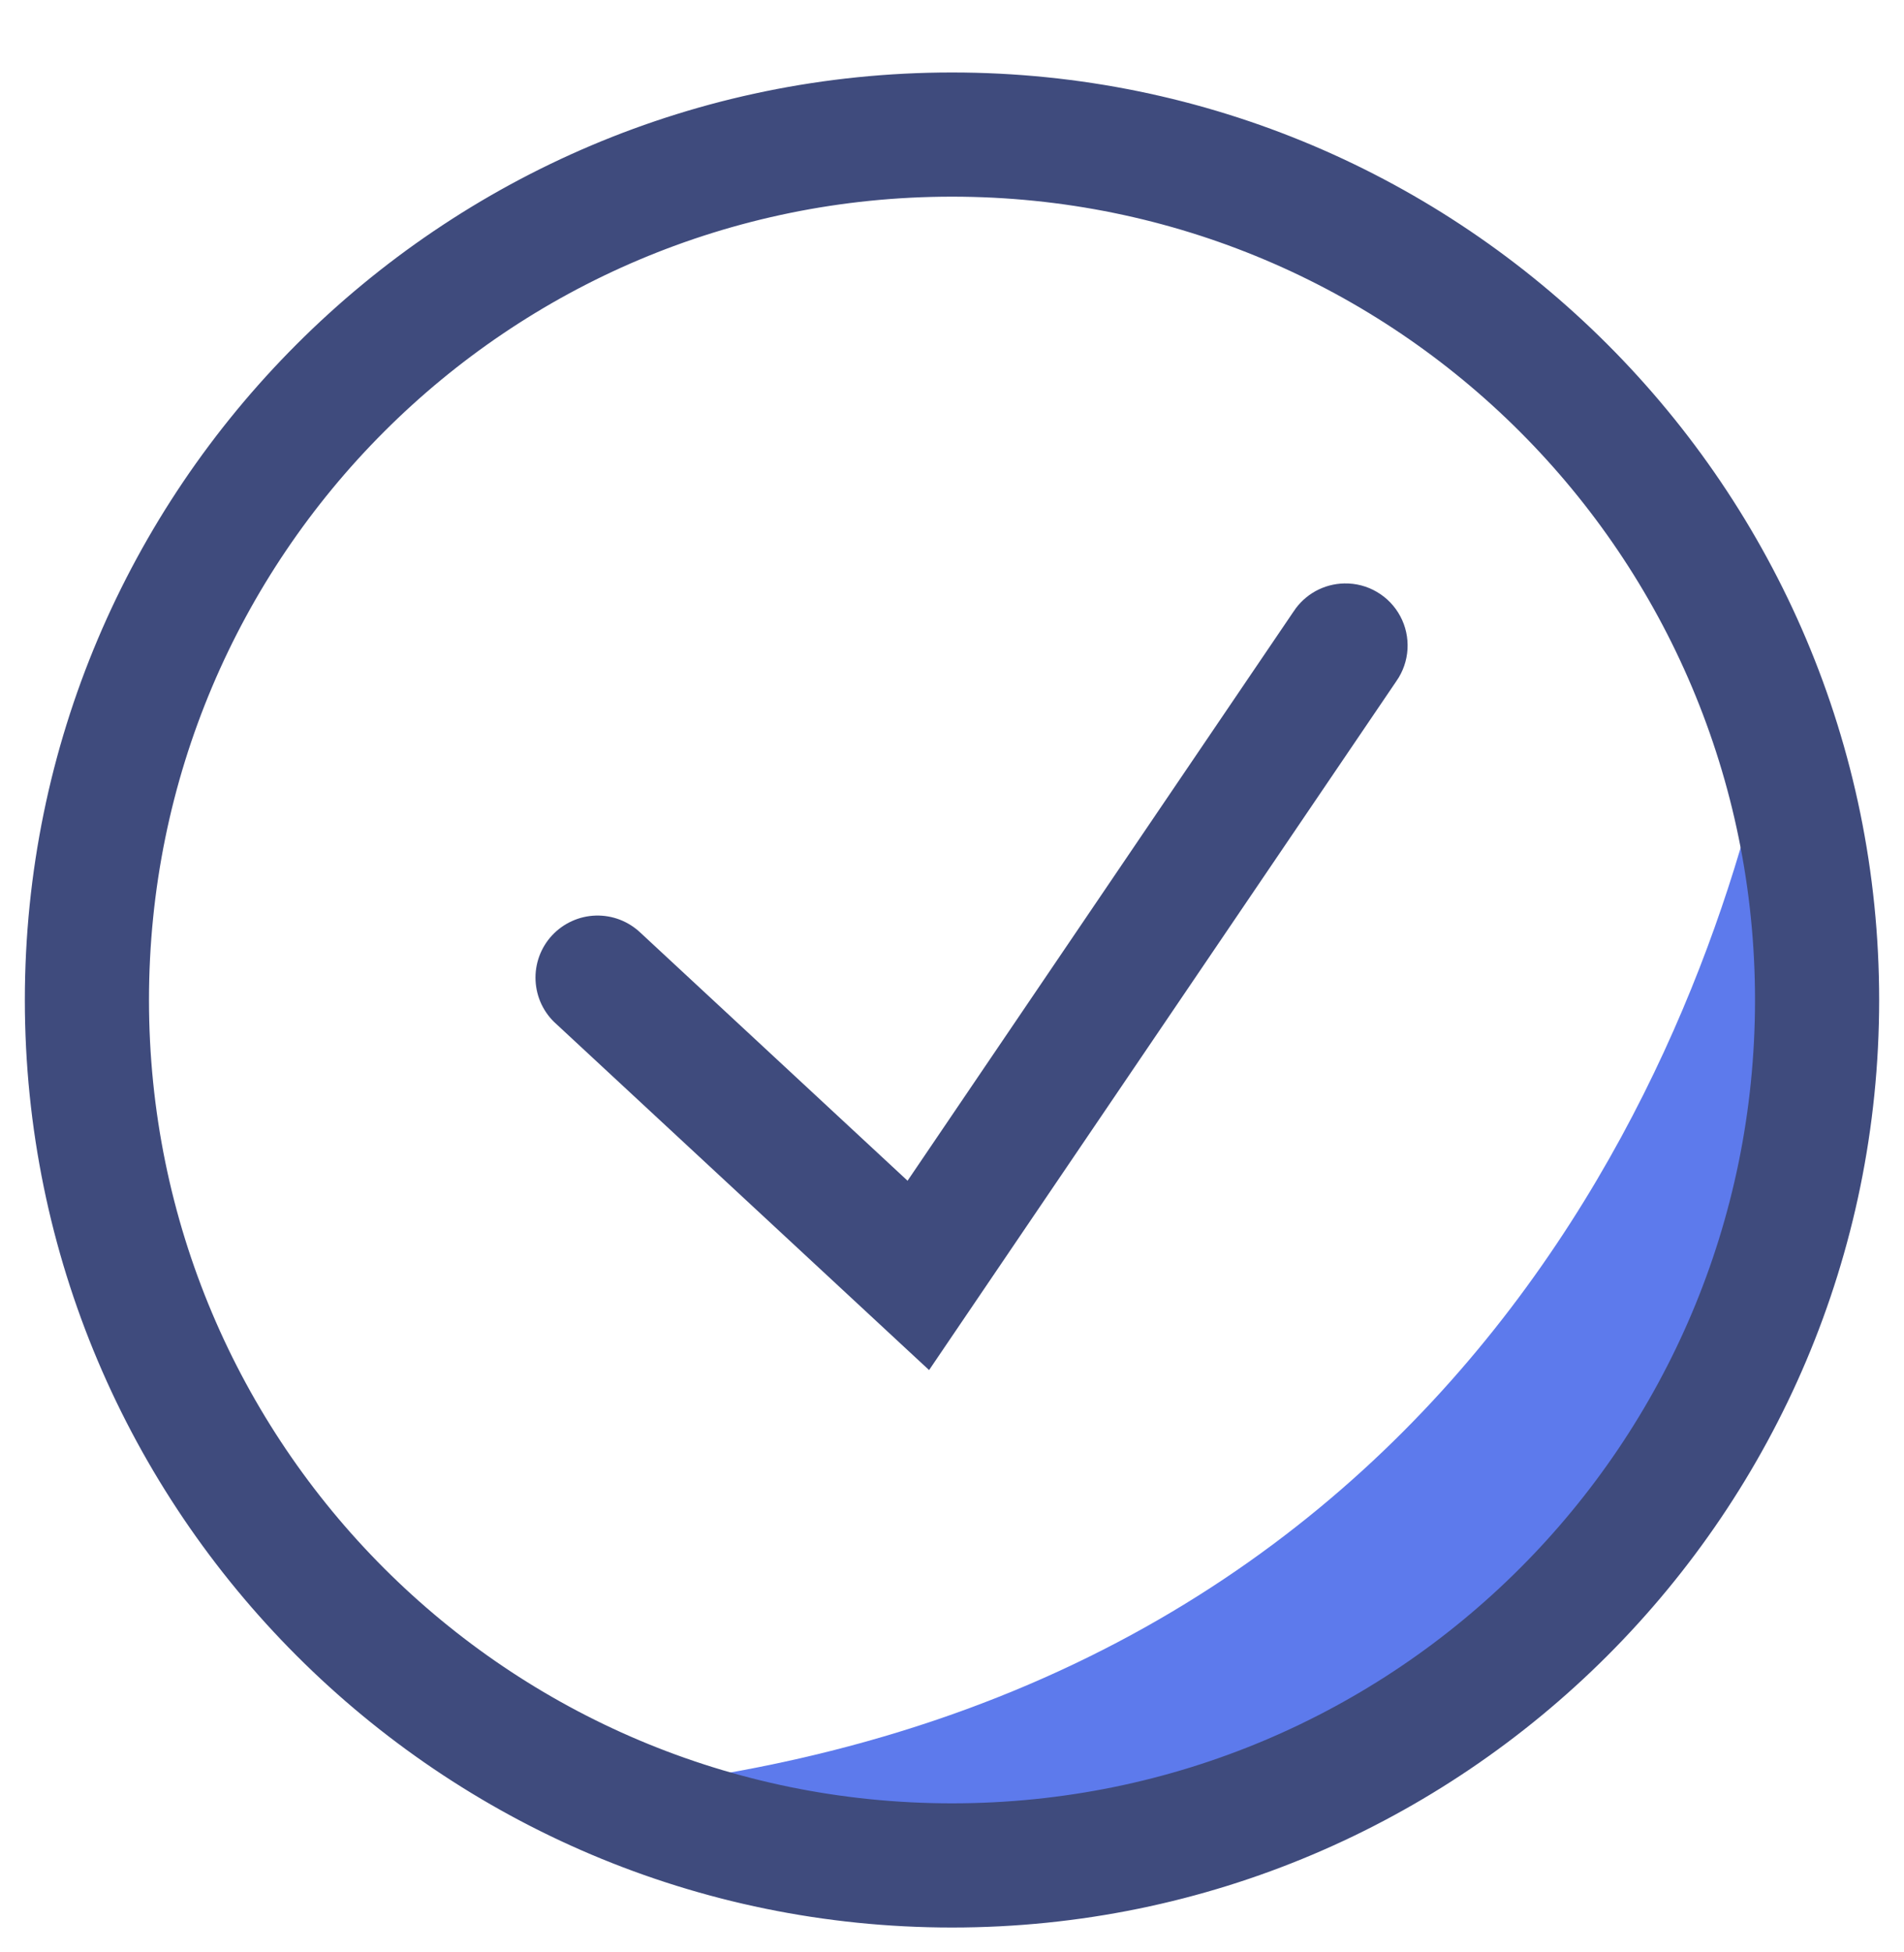 <svg width="40" height="41" viewBox="0 0 40 41" fill="none" xmlns="http://www.w3.org/2000/svg">
<path d="M13.5 37.5C31.375 35.312 36.292 20.667 37.375 14.375L38.625 19.625V23.5L36.625 29.375L34.125 33.75L28.625 36.875L26.5 38.75L20.625 39.375L15.25 38.75L13.5 37.5Z" fill="#5D7AEC"/>
<path d="M27.752 12.623C27.601 12.707 27.473 12.825 27.378 12.969C27.378 12.97 27.377 12.97 27.377 12.971L19.108 25.16L13.291 19.761C13.189 19.664 13.069 19.588 12.938 19.537C12.806 19.486 12.665 19.462 12.523 19.466C12.382 19.47 12.243 19.502 12.114 19.561C11.985 19.619 11.869 19.703 11.773 19.806C11.676 19.91 11.602 20.032 11.553 20.165C11.505 20.298 11.483 20.439 11.49 20.581C11.497 20.722 11.531 20.861 11.592 20.989C11.653 21.116 11.738 21.23 11.843 21.323L19.273 28.218L19.477 28.407L19.633 28.177L29.141 14.165C29.141 14.165 29.142 14.164 29.142 14.164C29.254 14.003 29.319 13.814 29.331 13.619C29.342 13.422 29.3 13.227 29.207 13.054C29.114 12.88 28.976 12.736 28.806 12.637C28.637 12.537 28.443 12.487 28.247 12.491C28.073 12.494 27.904 12.54 27.752 12.623ZM20 1.761C9.385 1.761 0.761 10.385 0.761 21C0.761 31.615 9.385 40.239 20 40.239C30.615 40.239 39.239 31.615 39.239 21C39.239 10.385 30.615 1.761 20 1.761ZM20 3.891C29.459 3.891 37.109 11.541 37.109 21C37.109 30.459 29.459 38.109 20 38.109C10.541 38.109 2.891 30.459 2.891 21C2.891 11.541 10.541 3.891 20 3.891Z" fill="#3F4B7D" stroke="#3F4B7D" stroke-width="0.478"/>
</svg>
